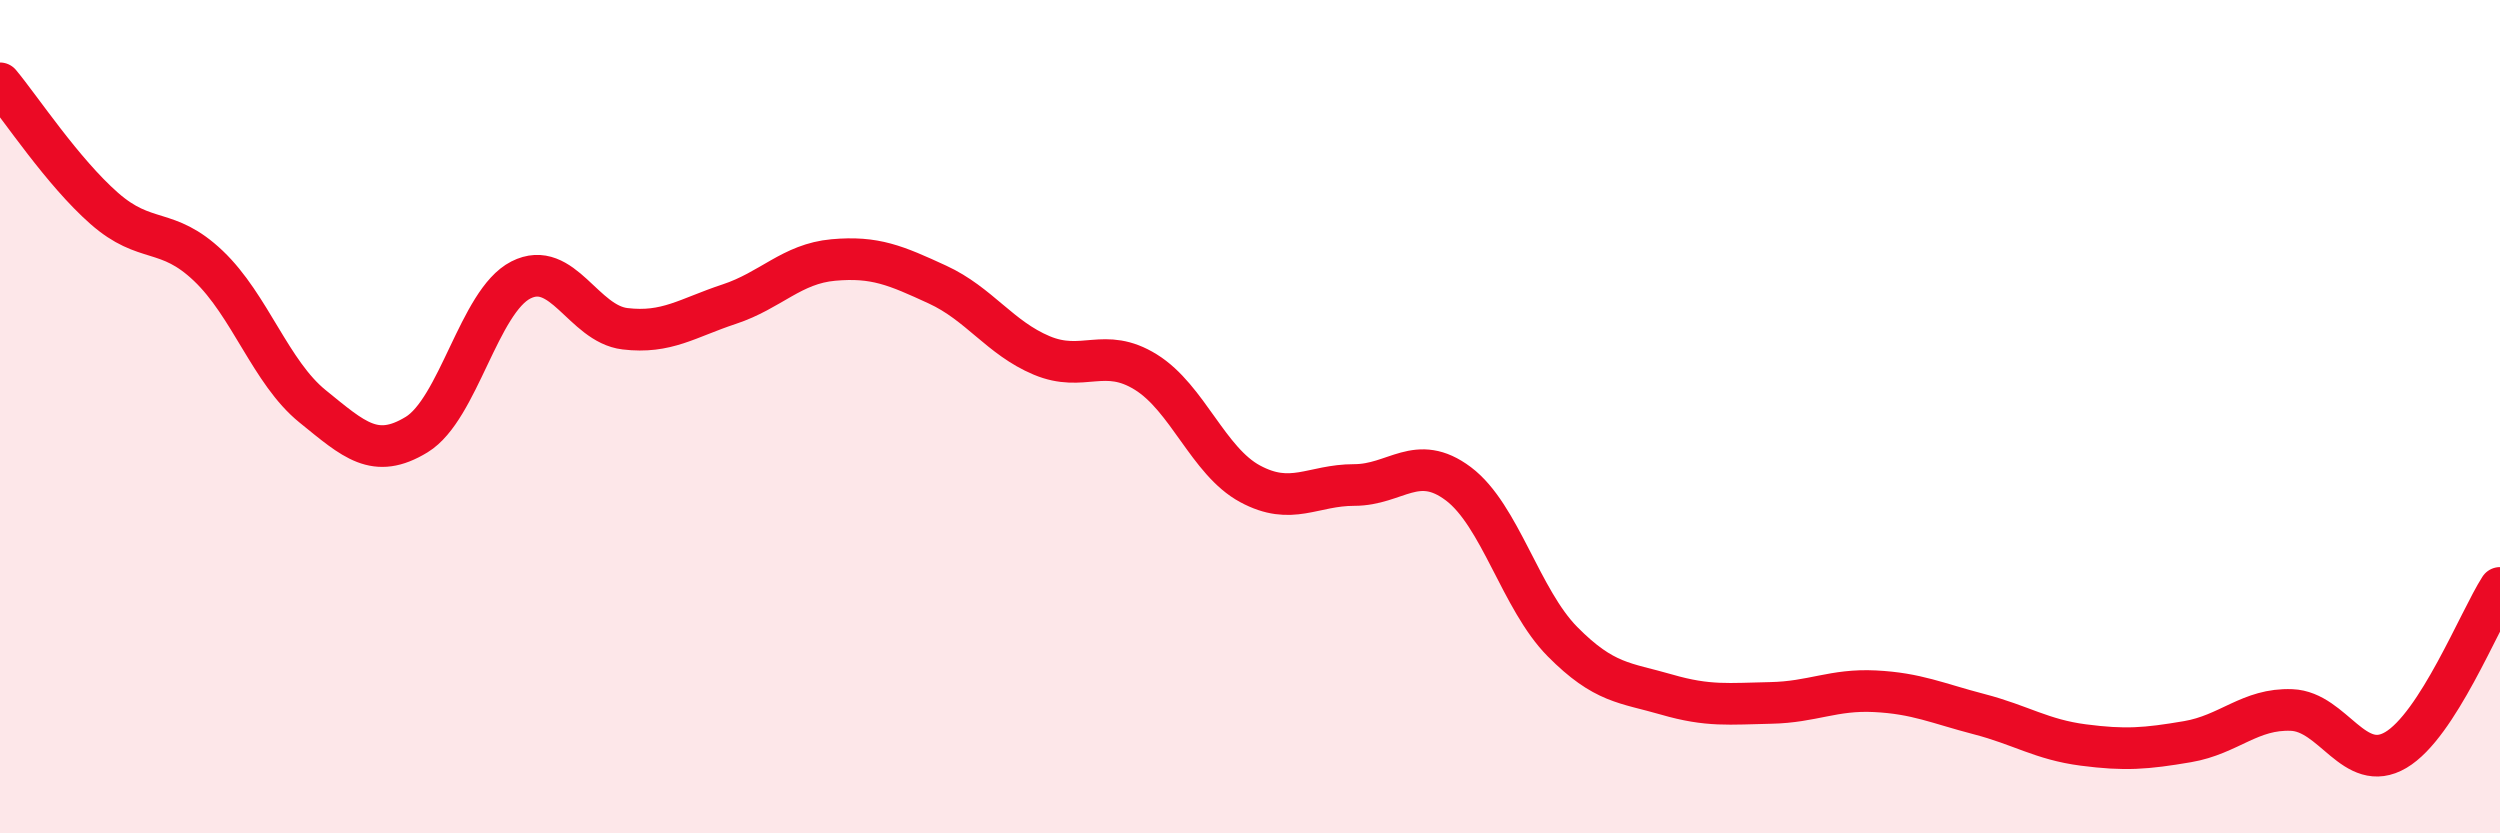 
    <svg width="60" height="20" viewBox="0 0 60 20" xmlns="http://www.w3.org/2000/svg">
      <path
        d="M 0,2 C 0.5,2.6 1.5,4.12 2.5,5 C 3.5,5.88 4,5.43 5,6.38 C 6,7.33 6.5,8.94 7.5,9.75 C 8.5,10.56 9,11.04 10,10.43 C 11,9.82 11.5,7.23 12.5,6.72 C 13.5,6.21 14,7.77 15,7.89 C 16,8.01 16.5,7.63 17.5,7.3 C 18.5,6.97 19,6.33 20,6.24 C 21,6.15 21.5,6.37 22.5,6.83 C 23.5,7.29 24,8.11 25,8.53 C 26,8.95 26.5,8.31 27.5,8.93 C 28.5,9.55 29,11.07 30,11.61 C 31,12.15 31.5,11.64 32.5,11.64 C 33.5,11.64 34,10.86 35,11.61 C 36,12.36 36.5,14.39 37.5,15.4 C 38.5,16.41 39,16.38 40,16.67 C 41,16.96 41.5,16.89 42.5,16.87 C 43.5,16.85 44,16.54 45,16.59 C 46,16.64 46.5,16.88 47.5,17.14 C 48.5,17.4 49,17.75 50,17.88 C 51,18.01 51.5,17.97 52.5,17.8 C 53.5,17.63 54,17 55,17.04 C 56,17.08 56.5,18.59 57.5,18 C 58.5,17.41 59.5,14.89 60,14.11L60 20L0 20Z"
        fill="#EB0A25"
        opacity="0.1"
        stroke-linecap="round"
        stroke-linejoin="round"
      />
      <path
        d="M 0,2 C 0.5,2.6 1.5,4.12 2.5,5 C 3.5,5.88 4,5.43 5,6.38 C 6,7.33 6.5,8.94 7.5,9.75 C 8.5,10.56 9,11.04 10,10.43 C 11,9.82 11.5,7.23 12.5,6.72 C 13.5,6.21 14,7.77 15,7.89 C 16,8.01 16.5,7.63 17.5,7.3 C 18.5,6.97 19,6.33 20,6.24 C 21,6.15 21.5,6.37 22.5,6.83 C 23.5,7.29 24,8.11 25,8.53 C 26,8.95 26.5,8.31 27.5,8.93 C 28.5,9.55 29,11.07 30,11.61 C 31,12.15 31.5,11.64 32.5,11.64 C 33.5,11.64 34,10.86 35,11.61 C 36,12.36 36.5,14.39 37.5,15.4 C 38.5,16.41 39,16.38 40,16.67 C 41,16.96 41.5,16.89 42.5,16.87 C 43.5,16.85 44,16.54 45,16.59 C 46,16.64 46.5,16.88 47.5,17.14 C 48.5,17.4 49,17.75 50,17.88 C 51,18.01 51.5,17.97 52.5,17.8 C 53.5,17.63 54,17 55,17.04 C 56,17.08 56.5,18.59 57.5,18 C 58.5,17.41 59.5,14.89 60,14.11"
        stroke="#EB0A25"
        stroke-width="1"
        fill="none"
        stroke-linecap="round"
        stroke-linejoin="round"
      />
    </svg>
  